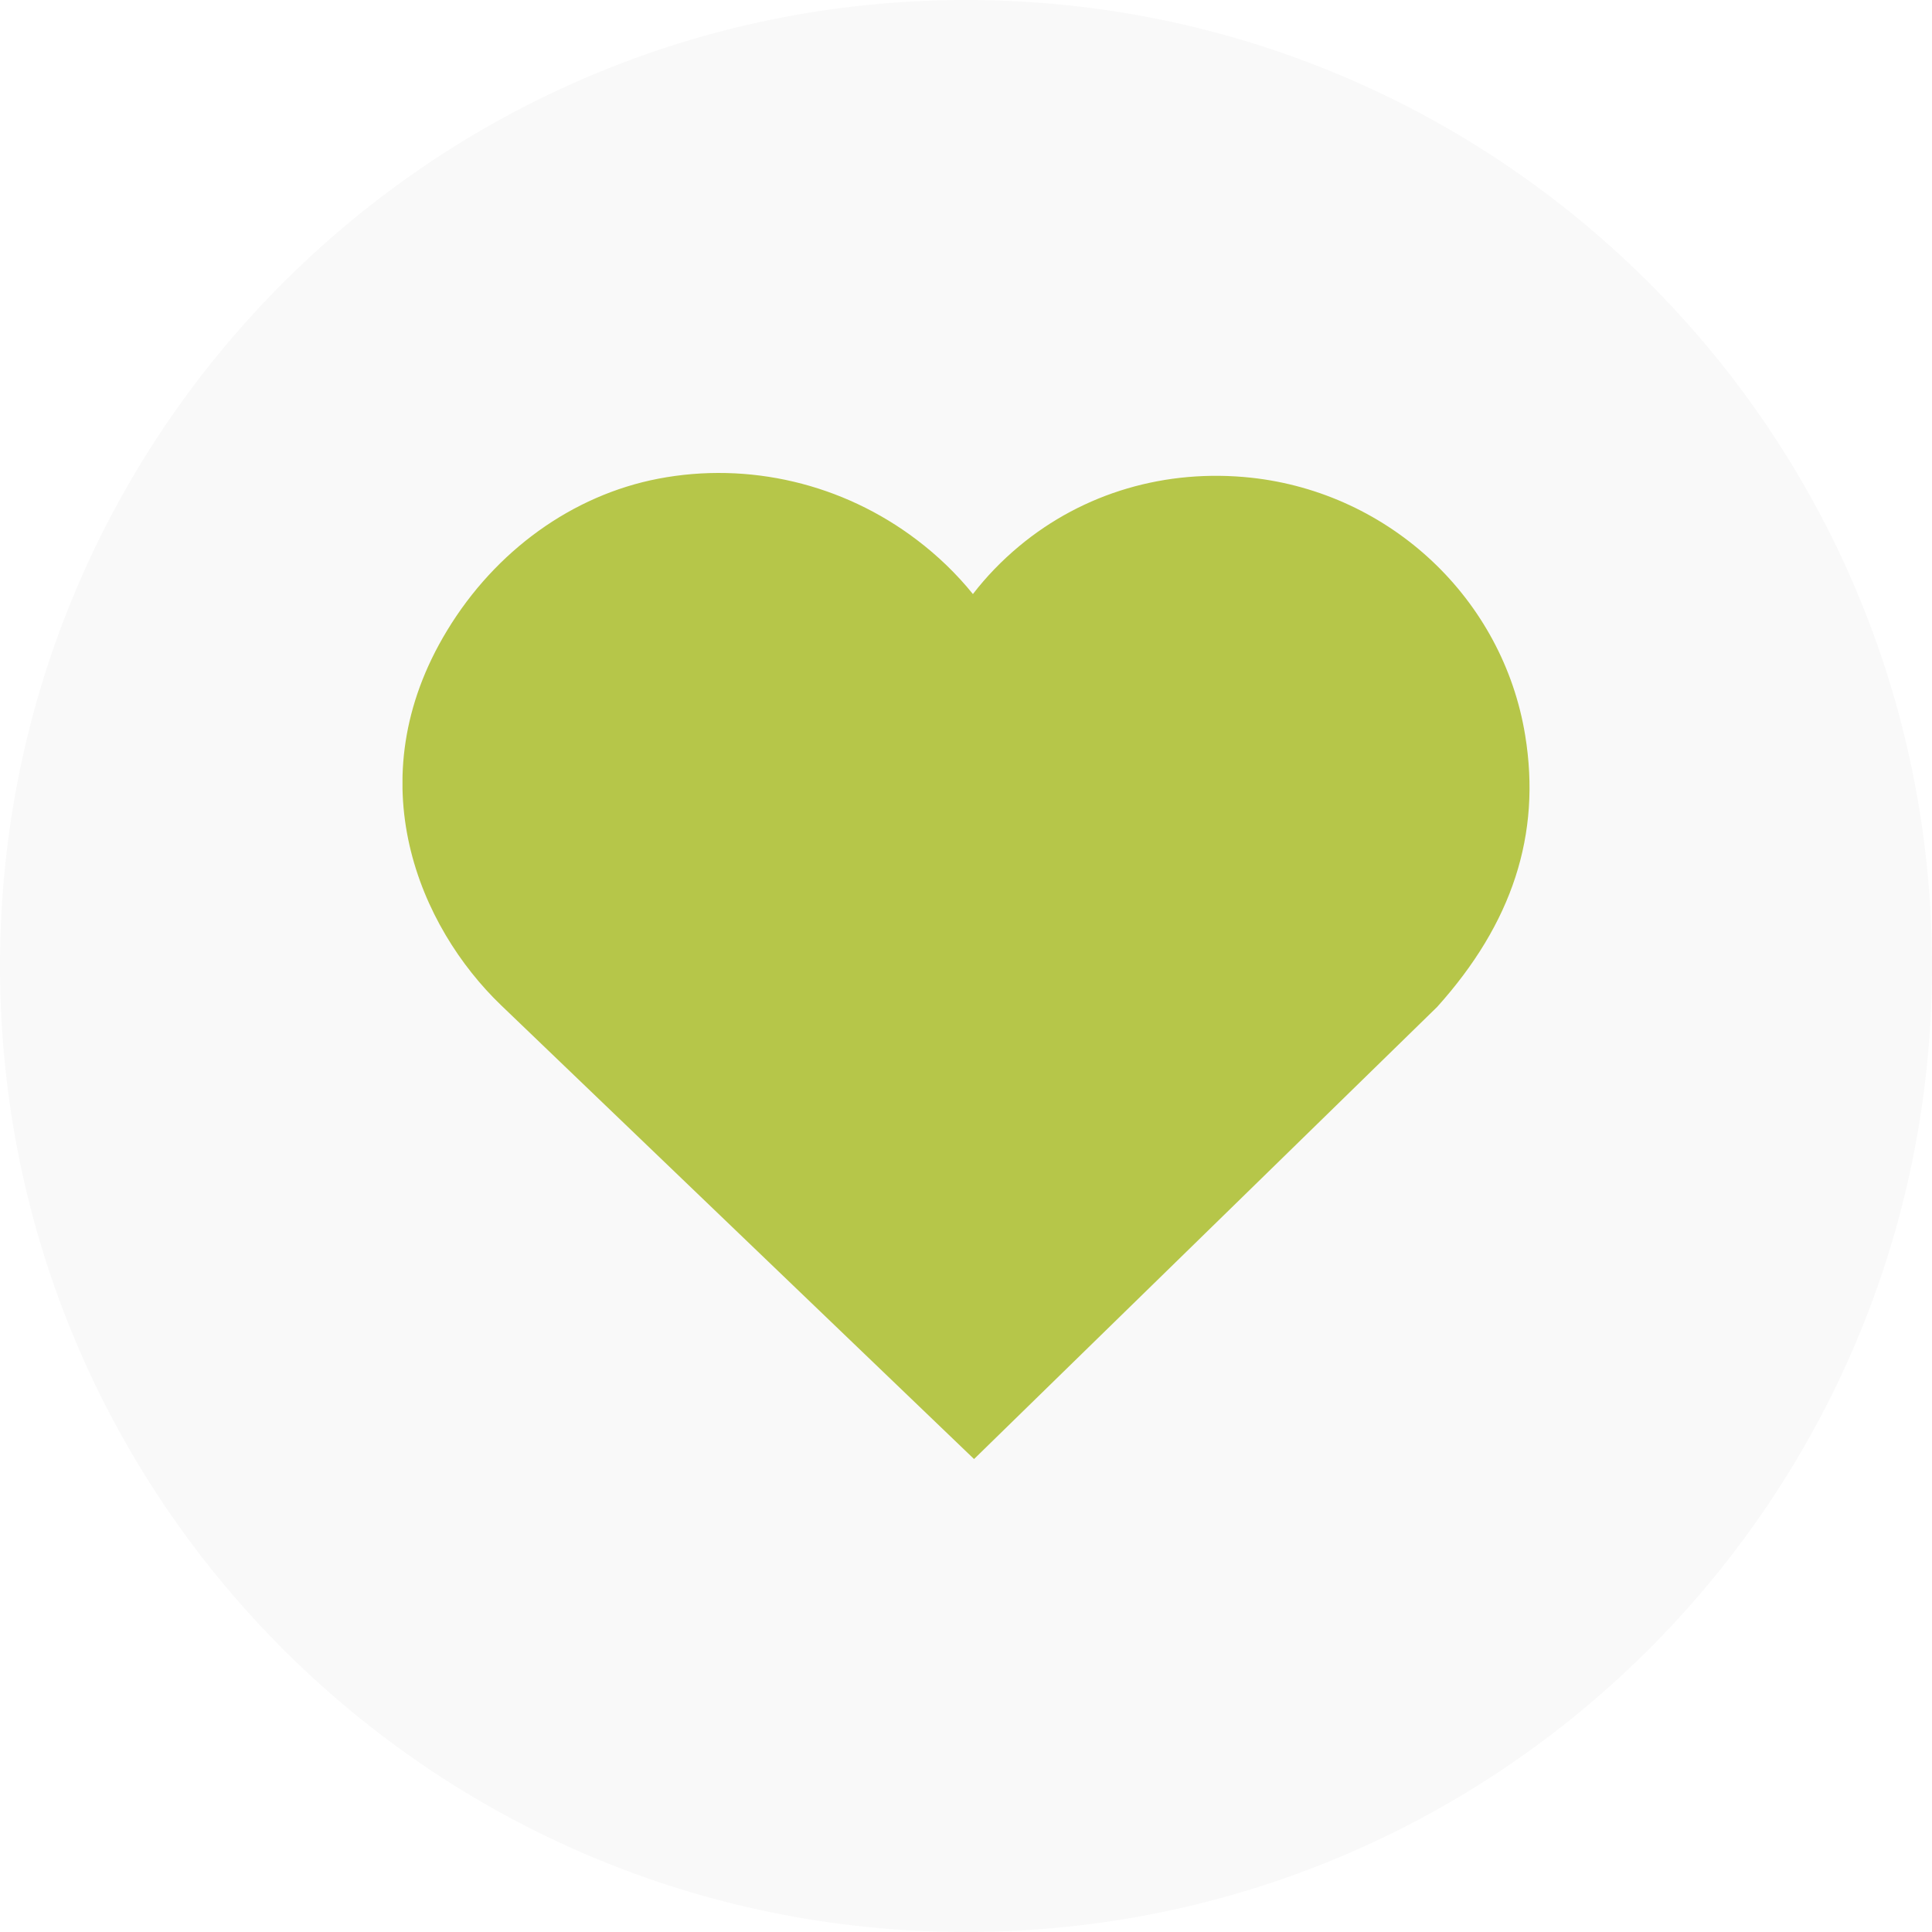 <svg version="1.0" preserveAspectRatio="xMidYMid meet" height="80" viewBox="0 0 60 60" zoomAndPan="magnify" width="80" xmlns:xlink="http://www.w3.org/1999/xlink" xmlns="http://www.w3.org/2000/svg"><defs><clipPath id="e0193e4414"><path clip-rule="nonzero" d="M 30 0 C 13.43 0 0 13.43 0 30 C 0 46.57 13.43 60 30 60 C 46.57 60 60 46.57 60 30 C 60 13.43 46.57 0 30 0 Z M 30 0"></path></clipPath><clipPath id="d5098e2498"><path clip-rule="nonzero" d="M 12.5 14.566 L 47.551 14.566 L 47.551 45.312 L 12.5 45.312 Z M 12.5 14.566"></path></clipPath><clipPath id="6a06171b88"><path clip-rule="nonzero" d="M 13.887 19.578 C 11.047 24.254 13.047 28.805 15.562 31.219 L 30.25 45.312 L 44.633 31.27 C 46.969 28.672 47.867 25.914 47.367 22.844 C 46.68 18.602 43.184 15.309 38.859 14.836 C 36.211 14.551 33.648 15.301 31.652 16.961 C 31.113 17.41 30.633 17.906 30.215 18.449 C 29.715 17.832 29.133 17.266 28.473 16.766 C 26.176 15.02 23.25 14.328 20.441 14.867 C 17.781 15.379 15.391 17.098 13.887 19.578 Z M 13.887 19.578"></path></clipPath></defs><rect fill-opacity="1" height="72" y="-6" fill="#ffffff" width="72" x="-6"></rect><rect fill-opacity="1" height="72" y="-6" fill="#ffffff" width="72" x="-6"></rect><g clip-path="url(#e0193e4414)"><rect fill-opacity="1" height="72" y="-6" fill="#f9f9f9" width="72" x="-6"></rect></g><g clip-path="url(#d5098e2498)"><g clip-path="url(#6a06171b88)"><path fill-rule="nonzero" fill-opacity="1" d="M 12.5 14.688 L 47.551 14.688 L 47.551 45.312 L 12.5 45.312 Z M 12.5 14.688" fill="#b6c649"></path></g></g></svg>